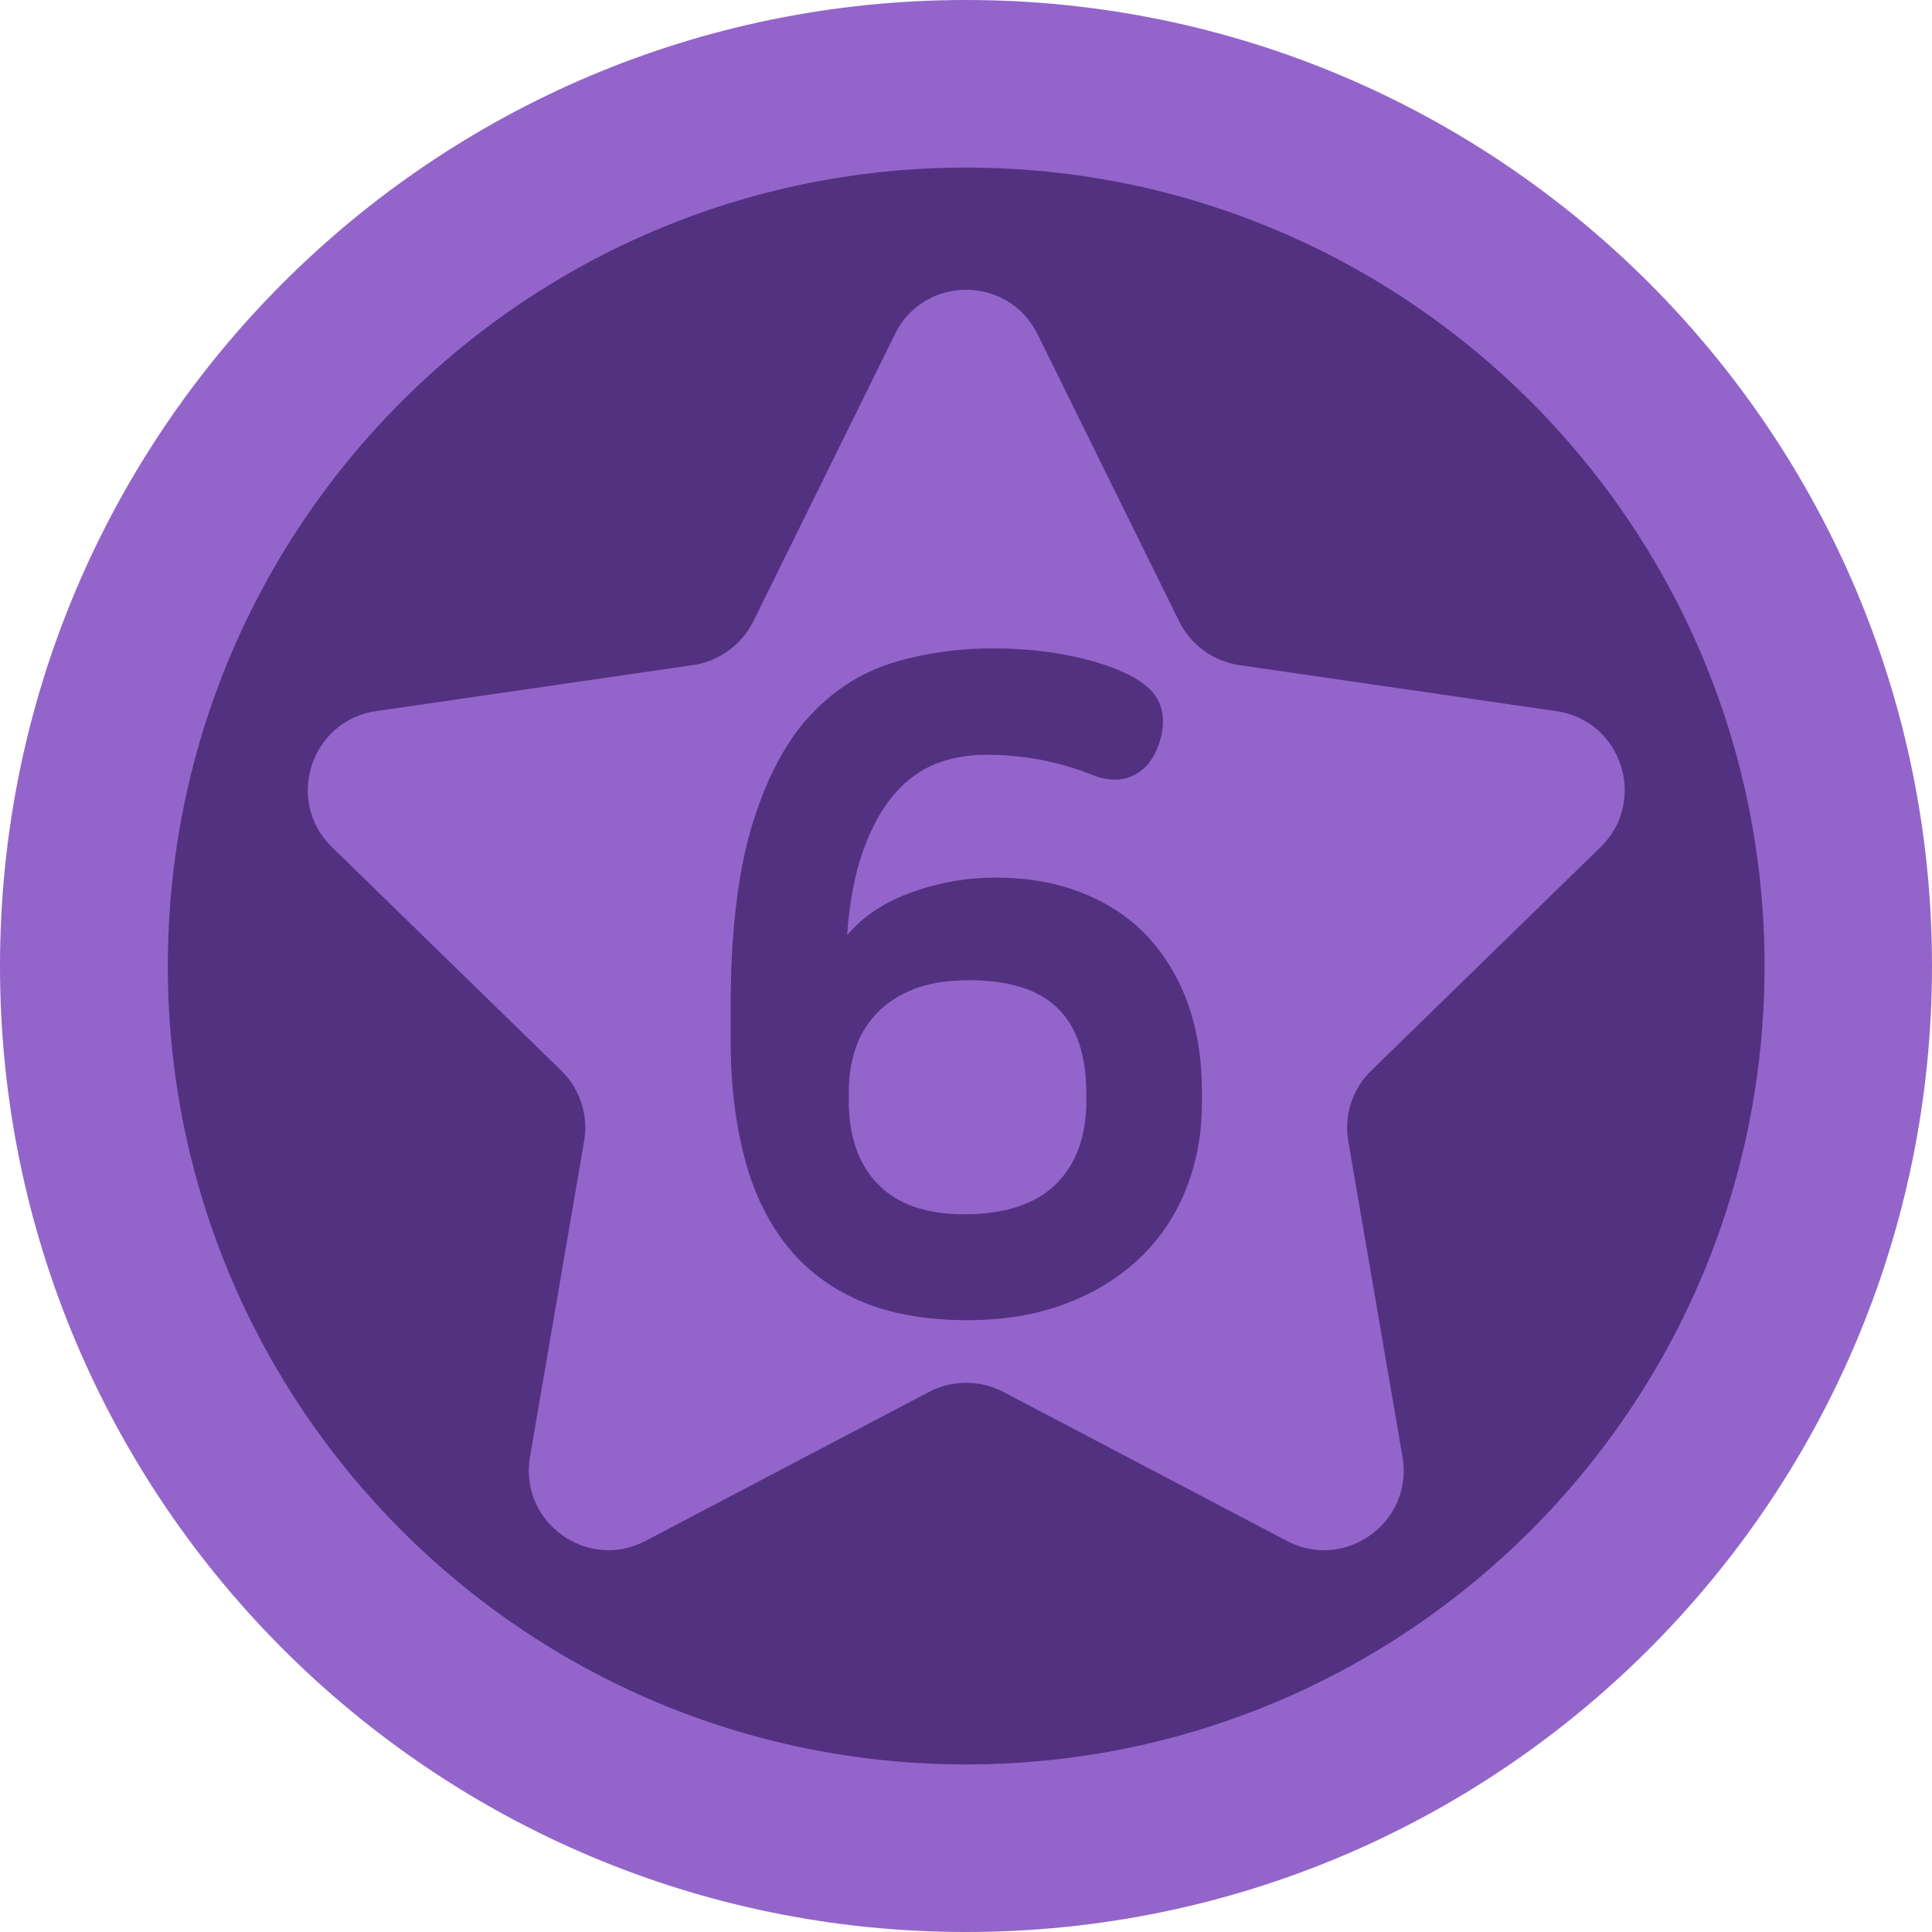 <?xml version="1.0" encoding="utf-8"?>
<!-- Generator: Adobe Illustrator 16.0.0, SVG Export Plug-In . SVG Version: 6.00 Build 0)  -->
<!DOCTYPE svg PUBLIC "-//W3C//DTD SVG 1.1//EN" "http://www.w3.org/Graphics/SVG/1.1/DTD/svg11.dtd">
<svg version="1.1" id="Layer_1" xmlns="http://www.w3.org/2000/svg" xmlns:xlink="http://www.w3.org/1999/xlink" x="0px" y="0px"
	 width="30px" height="30px" viewBox="52.741 0.787 30 30" enable-background="new 52.741 0.787 30 30" xml:space="preserve">
<polygon fill="#DD1010" points="38.393,24.85 0,24.85 3.541,18.926 0,13.003 38.393,13.003 34.854,18.926 "/>
<path fill="#FFEA2C" d="M20.878,1.057l3.374,6.837c0.275,0.559,0.811,0.947,1.428,1.037l7.545,1.097
	c1.557,0.226,2.176,2.137,1.051,3.234l-5.459,5.322c-0.446,0.436-0.65,1.063-0.545,1.68l1.289,7.514c0.266,1.552-1.36,2.731-2.752,2
	l-6.748-3.547c-0.554-0.291-1.213-0.291-1.766,0l-6.749,3.547c-1.392,0.73-3.018-0.449-2.752-2l1.289-7.514
	c0.104-0.617-0.1-1.244-0.545-1.681l-5.459-5.322c-1.125-1.097-0.505-3.009,1.05-3.234l7.546-1.097
	c0.618-0.09,1.151-0.478,1.428-1.037l3.375-6.837C18.172-0.353,20.182-0.353,20.878,1.057"/>
<path fill="#FFB600" d="M20.421,4.805l2.468,4.999c0.201,0.41,0.592,0.693,1.045,0.759l5.517,0.802
	c1.138,0.166,1.592,1.563,0.771,2.366l-3.994,3.891C25.9,17.941,25.75,18.4,25.827,18.85l0.942,5.495
	c0.193,1.134-0.996,1.997-2.013,1.462l-4.935-2.595c-0.404-0.212-0.889-0.212-1.291,0l-4.936,2.595
	c-1.017,0.534-2.207-0.33-2.013-1.462l0.941-5.495c0.078-0.449-0.071-0.908-0.397-1.228L8.137,13.73
	c-0.823-0.802-0.369-2.2,0.768-2.366l5.519-0.802c0.452-0.066,0.842-0.349,1.044-0.759l2.468-4.999
	C18.441,3.775,19.912,3.775,20.421,4.805"/>
<g>
	<path fill="#9365CB" d="M82.741,15.787c0,8.283-6.716,15-15,15s-15-6.717-15-15c0-8.284,6.716-15,15-15S82.741,7.503,82.741,15.787
		"/>
	<path fill="#533181" d="M80.141,15.787c0,6.848-5.552,12.398-12.398,12.398c-6.848,0-12.396-5.552-12.396-12.398
		c0-6.847,5.549-12.398,12.396-12.398C74.589,3.389,80.141,8.939,80.141,15.787"/>
	<path fill="#9365CB" d="M68.852,5.977l2.2,4.461c0.181,0.365,0.529,0.617,0.933,0.677l4.924,0.715
		c1.016,0.147,1.42,1.396,0.686,2.11l-3.563,3.473c-0.291,0.284-0.424,0.692-0.355,1.095l0.842,4.902
		c0.174,1.011-0.889,1.781-1.795,1.304L68.32,22.4c-0.36-0.188-0.791-0.188-1.152,0l-4.402,2.313
		c-0.906,0.479-1.969-0.293-1.795-1.304l0.84-4.902c0.07-0.4-0.063-0.811-0.354-1.095l-3.563-3.473
		c-0.732-0.715-0.328-1.963,0.688-2.11l4.923-0.715c0.403-0.06,0.751-0.313,0.933-0.677l2.2-4.461
		C67.086,5.057,68.398,5.057,68.852,5.977"/>
	<path fill="#533181" d="M68.157,10.855c0.454,0,0.877,0.043,1.266,0.128c0.392,0.084,0.709,0.199,0.955,0.342
		c0.22,0.132,0.353,0.289,0.397,0.47c0.048,0.18,0.027,0.379-0.057,0.597c-0.086,0.219-0.221,0.369-0.406,0.449
		c-0.186,0.081-0.399,0.069-0.647-0.035c-0.502-0.199-1.043-0.299-1.623-0.299c-0.272,0-0.533,0.048-0.774,0.142
		c-0.24,0.095-0.457,0.254-0.646,0.477c-0.191,0.223-0.35,0.513-0.477,0.868c-0.129,0.356-0.213,0.795-0.25,1.316
		c0.246-0.294,0.58-0.517,1.004-0.668c0.42-0.152,0.854-0.228,1.301-0.228c0.494,0,0.939,0.078,1.338,0.235
		c0.4,0.157,0.736,0.379,1.012,0.669c0.273,0.292,0.486,0.638,0.633,1.043c0.146,0.41,0.221,0.861,0.221,1.354v0.214
		c0,0.475-0.084,0.918-0.25,1.331c-0.166,0.412-0.405,0.769-0.719,1.066c-0.313,0.298-0.695,0.534-1.146,0.705
		c-0.449,0.171-0.959,0.256-1.529,0.256c-0.653,0-1.215-0.103-1.68-0.306c-0.466-0.205-0.845-0.496-1.14-0.875
		c-0.295-0.381-0.512-0.838-0.647-1.375c-0.138-0.535-0.207-1.131-0.207-1.787v-0.512c0-1.129,0.106-2.057,0.319-2.783
		c0.216-0.726,0.507-1.295,0.875-1.708c0.371-0.413,0.804-0.697,1.296-0.854C67.07,10.934,67.598,10.855,68.157,10.855
		 M67.786,16.008c-0.332,0-0.613,0.045-0.849,0.135c-0.231,0.092-0.424,0.213-0.576,0.373c-0.151,0.155-0.264,0.338-0.334,0.549
		c-0.071,0.207-0.106,0.432-0.106,0.668v0.144c0,0.56,0.152,0.993,0.457,1.302c0.304,0.311,0.75,0.463,1.336,0.463
		c0.627,0,1.101-0.154,1.418-0.463c0.318-0.309,0.478-0.746,0.478-1.316v-0.084c0-0.6-0.146-1.041-0.441-1.332
		C68.874,16.154,68.413,16.008,67.786,16.008"/>
</g>
</svg>
